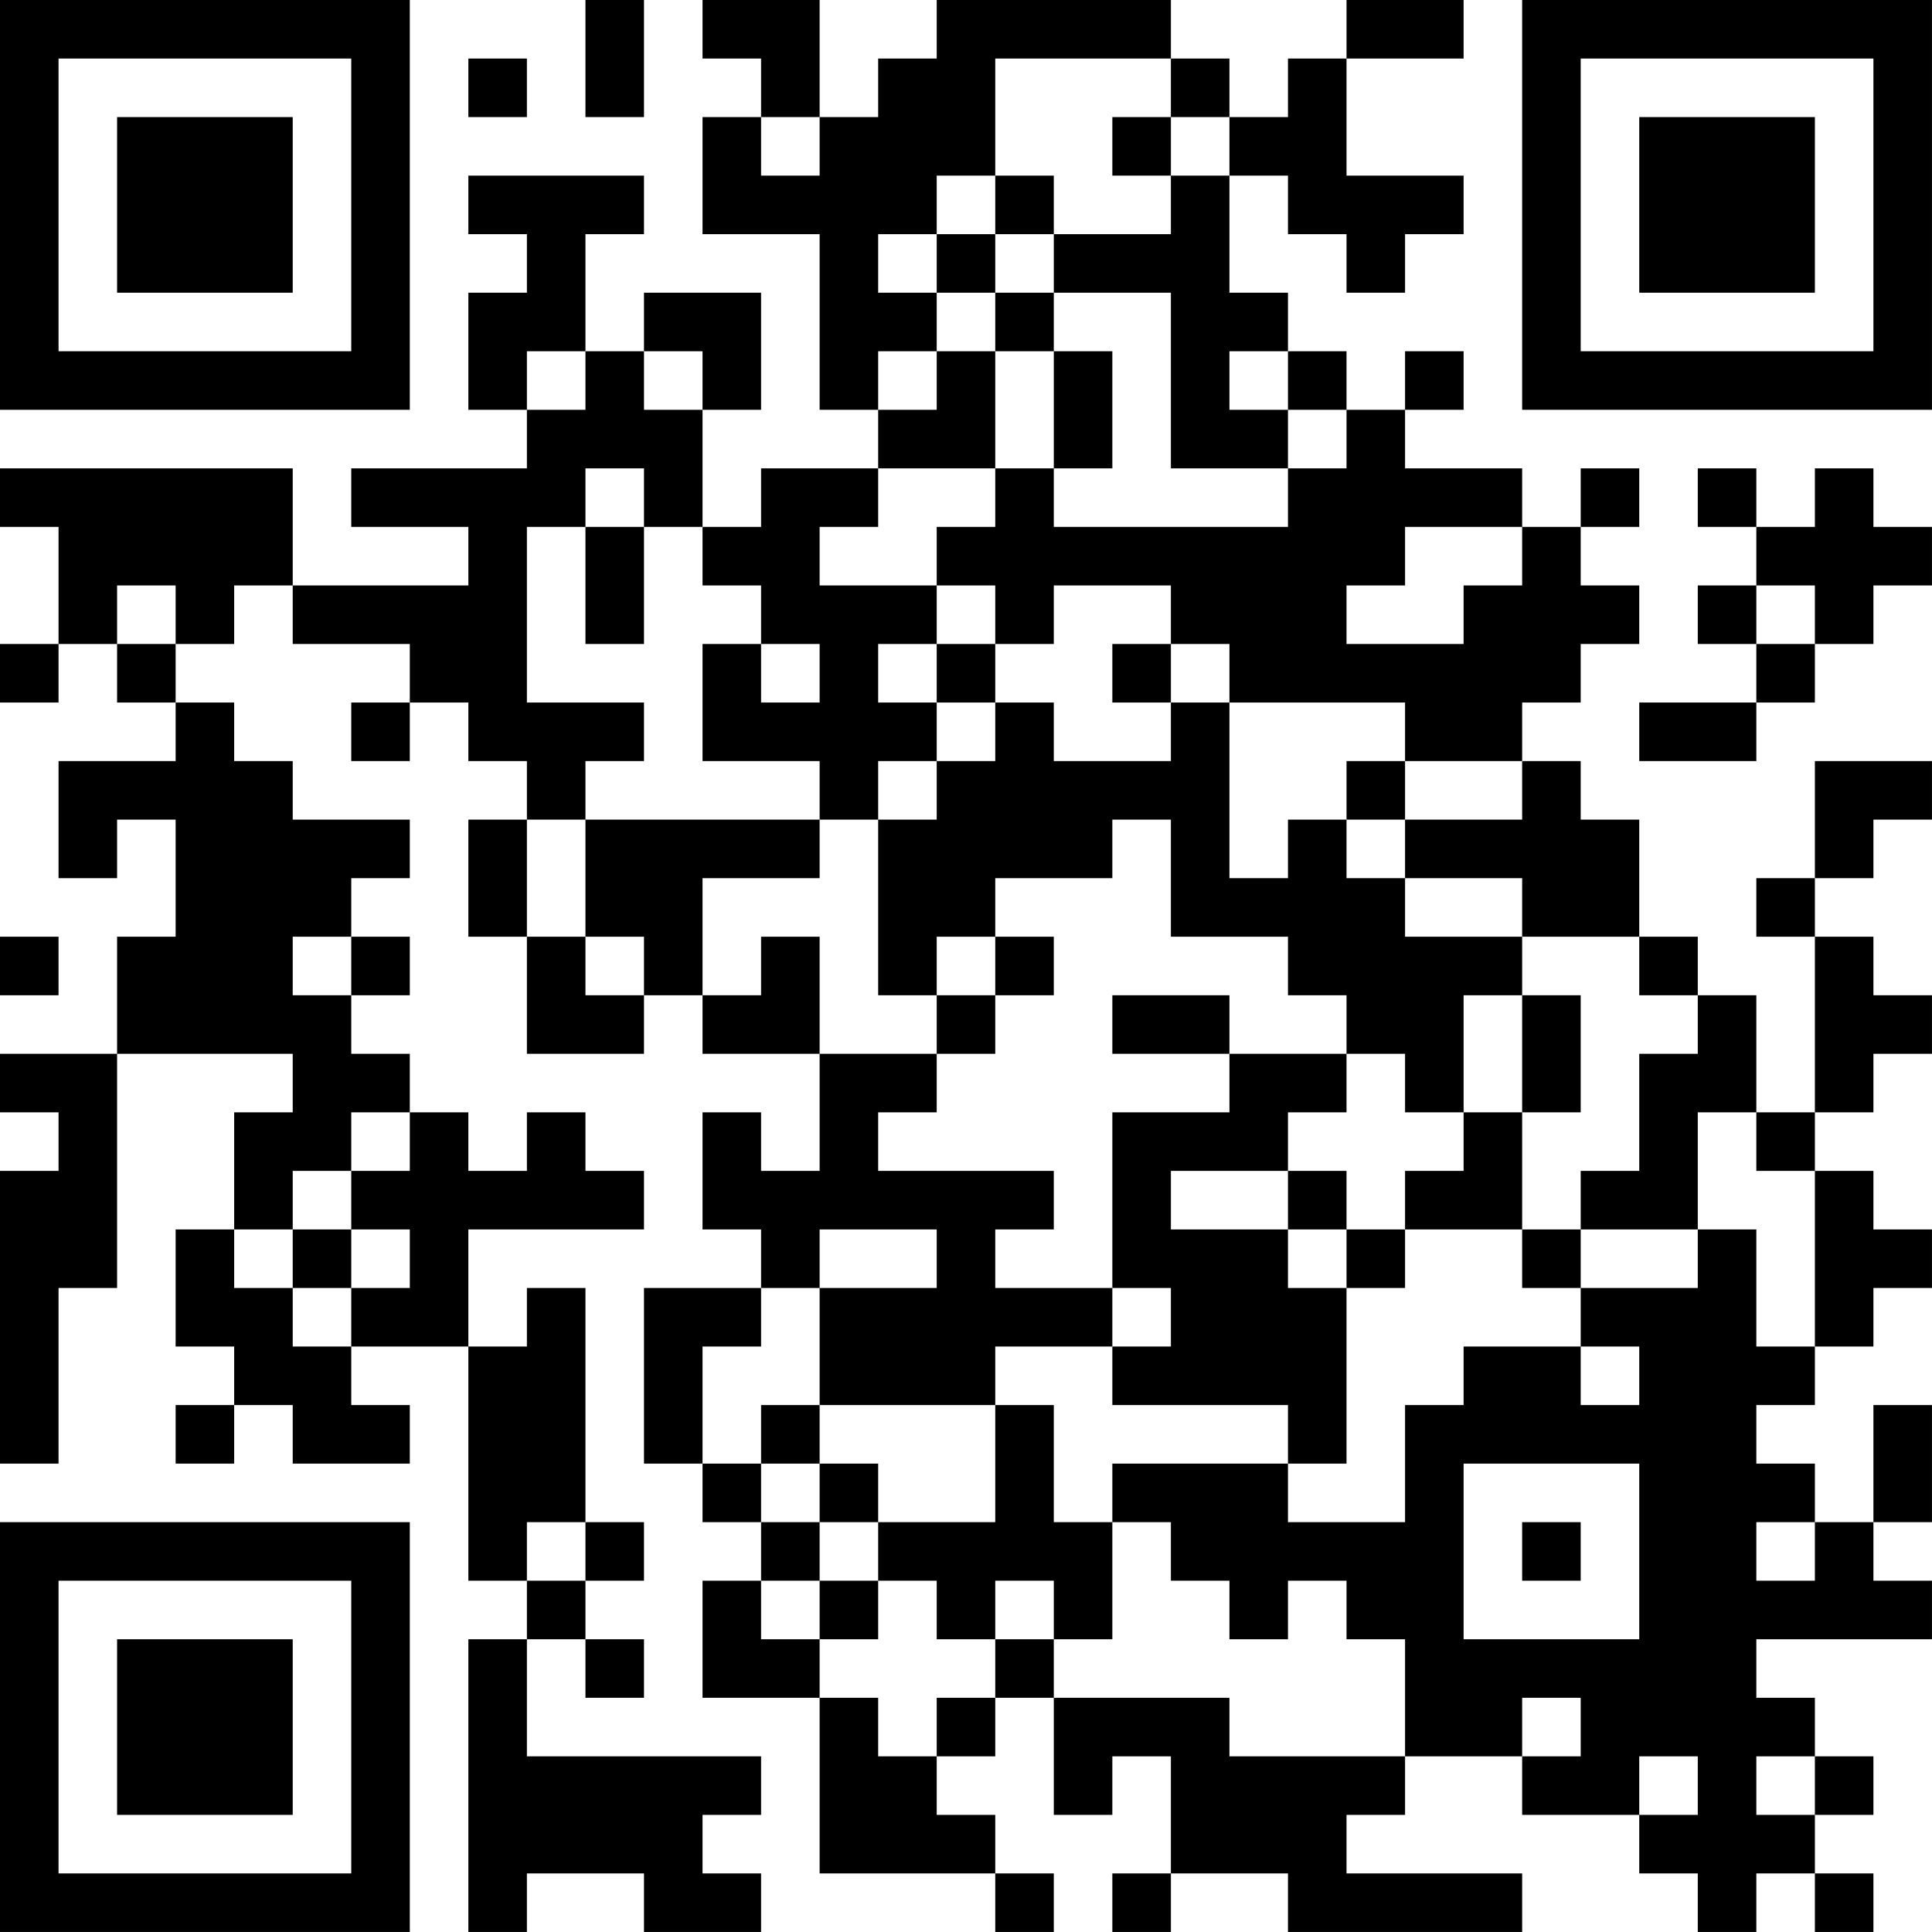 <?xml version="1.0" encoding="UTF-8"?>
<svg xmlns="http://www.w3.org/2000/svg" version="1.1" width="400" height="400" viewBox="0 0 400 400"><rect x="0" y="0" width="400" height="400" fill="#ffffff"/><g transform="scale(12.121)"><g transform="translate(0,0)"><path fill-rule="evenodd" d="M10 0L10 2L11 2L11 0ZM12 0L12 1L13 1L13 2L12 2L12 4L14 4L14 7L15 7L15 8L13 8L13 9L12 9L12 7L13 7L13 5L11 5L11 6L10 6L10 4L11 4L11 3L8 3L8 4L9 4L9 5L8 5L8 7L9 7L9 8L6 8L6 9L8 9L8 10L5 10L5 8L0 8L0 9L1 9L1 11L0 11L0 12L1 12L1 11L2 11L2 12L3 12L3 13L1 13L1 15L2 15L2 14L3 14L3 16L2 16L2 18L0 18L0 19L1 19L1 20L0 20L0 25L1 25L1 22L2 22L2 18L5 18L5 19L4 19L4 21L3 21L3 23L4 23L4 24L3 24L3 25L4 25L4 24L5 24L5 25L7 25L7 24L6 24L6 23L8 23L8 27L9 27L9 28L8 28L8 33L9 33L9 32L11 32L11 33L13 33L13 32L12 32L12 31L13 31L13 30L9 30L9 28L10 28L10 29L11 29L11 28L10 28L10 27L11 27L11 26L10 26L10 22L9 22L9 23L8 23L8 21L11 21L11 20L10 20L10 19L9 19L9 20L8 20L8 19L7 19L7 18L6 18L6 17L7 17L7 16L6 16L6 15L7 15L7 14L5 14L5 13L4 13L4 12L3 12L3 11L4 11L4 10L5 10L5 11L7 11L7 12L6 12L6 13L7 13L7 12L8 12L8 13L9 13L9 14L8 14L8 16L9 16L9 18L11 18L11 17L12 17L12 18L14 18L14 20L13 20L13 19L12 19L12 21L13 21L13 22L11 22L11 25L12 25L12 26L13 26L13 27L12 27L12 29L14 29L14 32L17 32L17 33L18 33L18 32L17 32L17 31L16 31L16 30L17 30L17 29L18 29L18 31L19 31L19 30L20 30L20 32L19 32L19 33L20 33L20 32L22 32L22 33L26 33L26 32L23 32L23 31L24 31L24 30L26 30L26 31L28 31L28 32L29 32L29 33L30 33L30 32L31 32L31 33L32 33L32 32L31 32L31 31L32 31L32 30L31 30L31 29L30 29L30 28L33 28L33 27L32 27L32 26L33 26L33 24L32 24L32 26L31 26L31 25L30 25L30 24L31 24L31 23L32 23L32 22L33 22L33 21L32 21L32 20L31 20L31 19L32 19L32 18L33 18L33 17L32 17L32 16L31 16L31 15L32 15L32 14L33 14L33 13L31 13L31 15L30 15L30 16L31 16L31 19L30 19L30 17L29 17L29 16L28 16L28 14L27 14L27 13L26 13L26 12L27 12L27 11L28 11L28 10L27 10L27 9L28 9L28 8L27 8L27 9L26 9L26 8L24 8L24 7L25 7L25 6L24 6L24 7L23 7L23 6L22 6L22 5L21 5L21 3L22 3L22 4L23 4L23 5L24 5L24 4L25 4L25 3L23 3L23 1L25 1L25 0L23 0L23 1L22 1L22 2L21 2L21 1L20 1L20 0L16 0L16 1L15 1L15 2L14 2L14 0ZM8 1L8 2L9 2L9 1ZM17 1L17 3L16 3L16 4L15 4L15 5L16 5L16 6L15 6L15 7L16 7L16 6L17 6L17 8L15 8L15 9L14 9L14 10L16 10L16 11L15 11L15 12L16 12L16 13L15 13L15 14L14 14L14 13L12 13L12 11L13 11L13 12L14 12L14 11L13 11L13 10L12 10L12 9L11 9L11 8L10 8L10 9L9 9L9 12L11 12L11 13L10 13L10 14L9 14L9 16L10 16L10 17L11 17L11 16L10 16L10 14L14 14L14 15L12 15L12 17L13 17L13 16L14 16L14 18L16 18L16 19L15 19L15 20L18 20L18 21L17 21L17 22L19 22L19 23L17 23L17 24L14 24L14 22L16 22L16 21L14 21L14 22L13 22L13 23L12 23L12 25L13 25L13 26L14 26L14 27L13 27L13 28L14 28L14 29L15 29L15 30L16 30L16 29L17 29L17 28L18 28L18 29L21 29L21 30L24 30L24 28L23 28L23 27L22 27L22 28L21 28L21 27L20 27L20 26L19 26L19 25L22 25L22 26L24 26L24 24L25 24L25 23L27 23L27 24L28 24L28 23L27 23L27 22L29 22L29 21L30 21L30 23L31 23L31 20L30 20L30 19L29 19L29 21L27 21L27 20L28 20L28 18L29 18L29 17L28 17L28 16L26 16L26 15L24 15L24 14L26 14L26 13L24 13L24 12L21 12L21 11L20 11L20 10L18 10L18 11L17 11L17 10L16 10L16 9L17 9L17 8L18 8L18 9L22 9L22 8L23 8L23 7L22 7L22 6L21 6L21 7L22 7L22 8L20 8L20 5L18 5L18 4L20 4L20 3L21 3L21 2L20 2L20 1ZM13 2L13 3L14 3L14 2ZM19 2L19 3L20 3L20 2ZM17 3L17 4L16 4L16 5L17 5L17 6L18 6L18 8L19 8L19 6L18 6L18 5L17 5L17 4L18 4L18 3ZM9 6L9 7L10 7L10 6ZM11 6L11 7L12 7L12 6ZM29 8L29 9L30 9L30 10L29 10L29 11L30 11L30 12L28 12L28 13L30 13L30 12L31 12L31 11L32 11L32 10L33 10L33 9L32 9L32 8L31 8L31 9L30 9L30 8ZM10 9L10 11L11 11L11 9ZM24 9L24 10L23 10L23 11L25 11L25 10L26 10L26 9ZM2 10L2 11L3 11L3 10ZM30 10L30 11L31 11L31 10ZM16 11L16 12L17 12L17 13L16 13L16 14L15 14L15 17L16 17L16 18L17 18L17 17L18 17L18 16L17 16L17 15L19 15L19 14L20 14L20 16L22 16L22 17L23 17L23 18L21 18L21 17L19 17L19 18L21 18L21 19L19 19L19 22L20 22L20 23L19 23L19 24L22 24L22 25L23 25L23 22L24 22L24 21L26 21L26 22L27 22L27 21L26 21L26 19L27 19L27 17L26 17L26 16L24 16L24 15L23 15L23 14L24 14L24 13L23 13L23 14L22 14L22 15L21 15L21 12L20 12L20 11L19 11L19 12L20 12L20 13L18 13L18 12L17 12L17 11ZM0 16L0 17L1 17L1 16ZM5 16L5 17L6 17L6 16ZM16 16L16 17L17 17L17 16ZM25 17L25 19L24 19L24 18L23 18L23 19L22 19L22 20L20 20L20 21L22 21L22 22L23 22L23 21L24 21L24 20L25 20L25 19L26 19L26 17ZM6 19L6 20L5 20L5 21L4 21L4 22L5 22L5 23L6 23L6 22L7 22L7 21L6 21L6 20L7 20L7 19ZM22 20L22 21L23 21L23 20ZM5 21L5 22L6 22L6 21ZM13 24L13 25L14 25L14 26L15 26L15 27L14 27L14 28L15 28L15 27L16 27L16 28L17 28L17 27L18 27L18 28L19 28L19 26L18 26L18 24L17 24L17 26L15 26L15 25L14 25L14 24ZM25 25L25 28L28 28L28 25ZM9 26L9 27L10 27L10 26ZM26 26L26 27L27 27L27 26ZM30 26L30 27L31 27L31 26ZM26 29L26 30L27 30L27 29ZM28 30L28 31L29 31L29 30ZM30 30L30 31L31 31L31 30ZM0 0L0 7L7 7L7 0ZM1 1L1 6L6 6L6 1ZM2 2L2 5L5 5L5 2ZM26 0L26 7L33 7L33 0ZM27 1L27 6L32 6L32 1ZM28 2L28 5L31 5L31 2ZM0 26L0 33L7 33L7 26ZM1 27L1 32L6 32L6 27ZM2 28L2 31L5 31L5 28Z" fill="#000000"/></g></g></svg>

